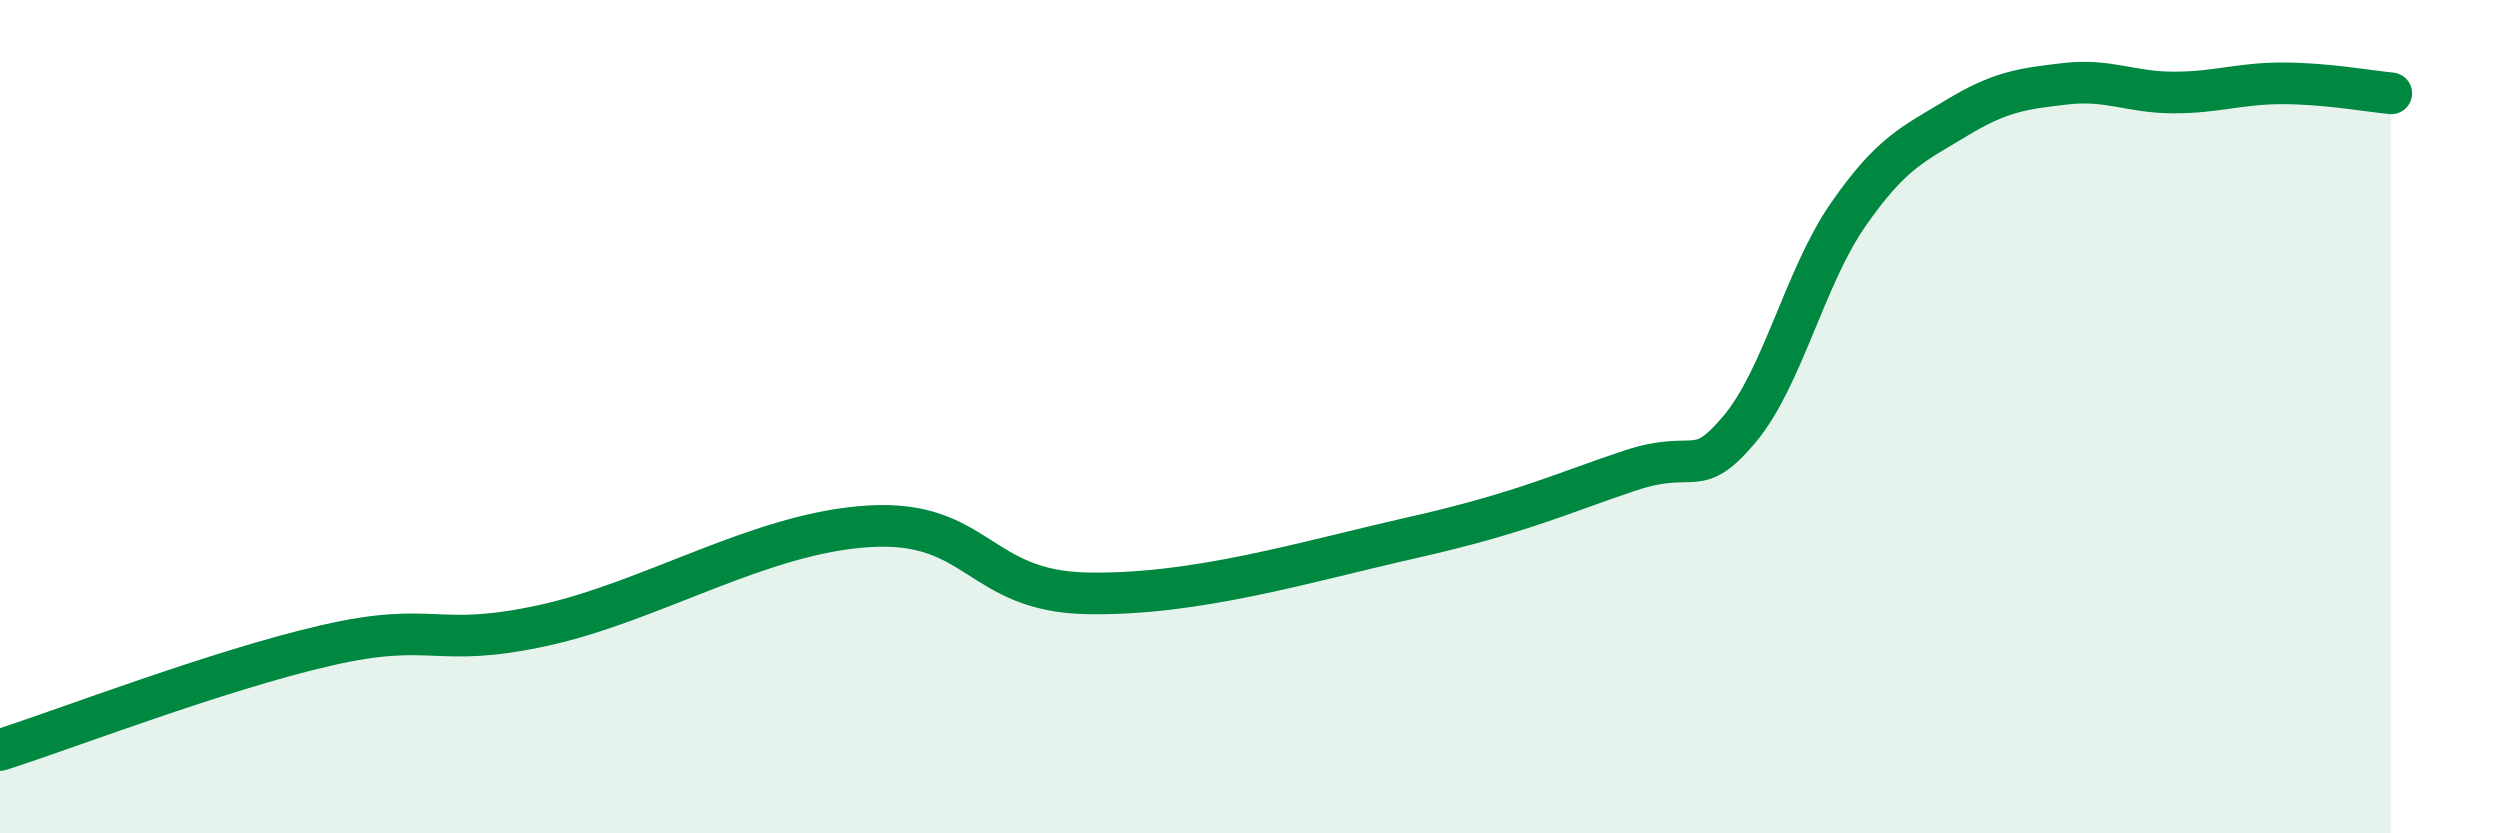 
    <svg width="60" height="20" viewBox="0 0 60 20" xmlns="http://www.w3.org/2000/svg">
      <path
        d="M 0,18 C 1.57,17.5 5.22,16.09 7.83,15.49 C 10.44,14.89 10.43,15.58 13.04,15.01 C 15.65,14.44 18.26,12.78 20.87,12.63 C 23.48,12.48 23.48,14.19 26.09,14.24 C 28.7,14.29 31.3,13.49 33.91,12.9 C 36.52,12.31 37.56,11.81 39.13,11.29 C 40.7,10.77 40.7,11.54 41.74,10.31 C 42.78,9.08 43.31,6.66 44.35,5.16 C 45.39,3.66 45.92,3.46 46.96,2.83 C 48,2.2 48.53,2.13 49.57,2.01 C 50.61,1.89 51.13,2.22 52.17,2.22 C 53.21,2.22 53.74,2 54.78,2 C 55.82,2 56.87,2.19 57.39,2.24L57.39 20L0 20Z"
        fill="#008740"
        opacity="0.1"
        stroke-linecap="round"
        stroke-linejoin="round"
      />
      <path
        d="M 0,18 C 1.57,17.5 5.22,16.09 7.83,15.49 C 10.44,14.89 10.43,15.58 13.04,15.01 C 15.65,14.44 18.26,12.78 20.87,12.63 C 23.48,12.48 23.48,14.19 26.09,14.24 C 28.7,14.29 31.3,13.49 33.91,12.9 C 36.52,12.31 37.56,11.81 39.13,11.29 C 40.7,10.77 40.7,11.54 41.74,10.31 C 42.78,9.08 43.31,6.66 44.35,5.16 C 45.39,3.66 45.92,3.46 46.96,2.83 C 48,2.2 48.53,2.13 49.57,2.01 C 50.61,1.89 51.13,2.22 52.17,2.22 C 53.21,2.22 53.74,2 54.78,2 C 55.82,2 56.87,2.19 57.39,2.24"
        stroke="#008740"
        stroke-width="1"
        fill="none"
        stroke-linecap="round"
        stroke-linejoin="round"
      />
    </svg>
  